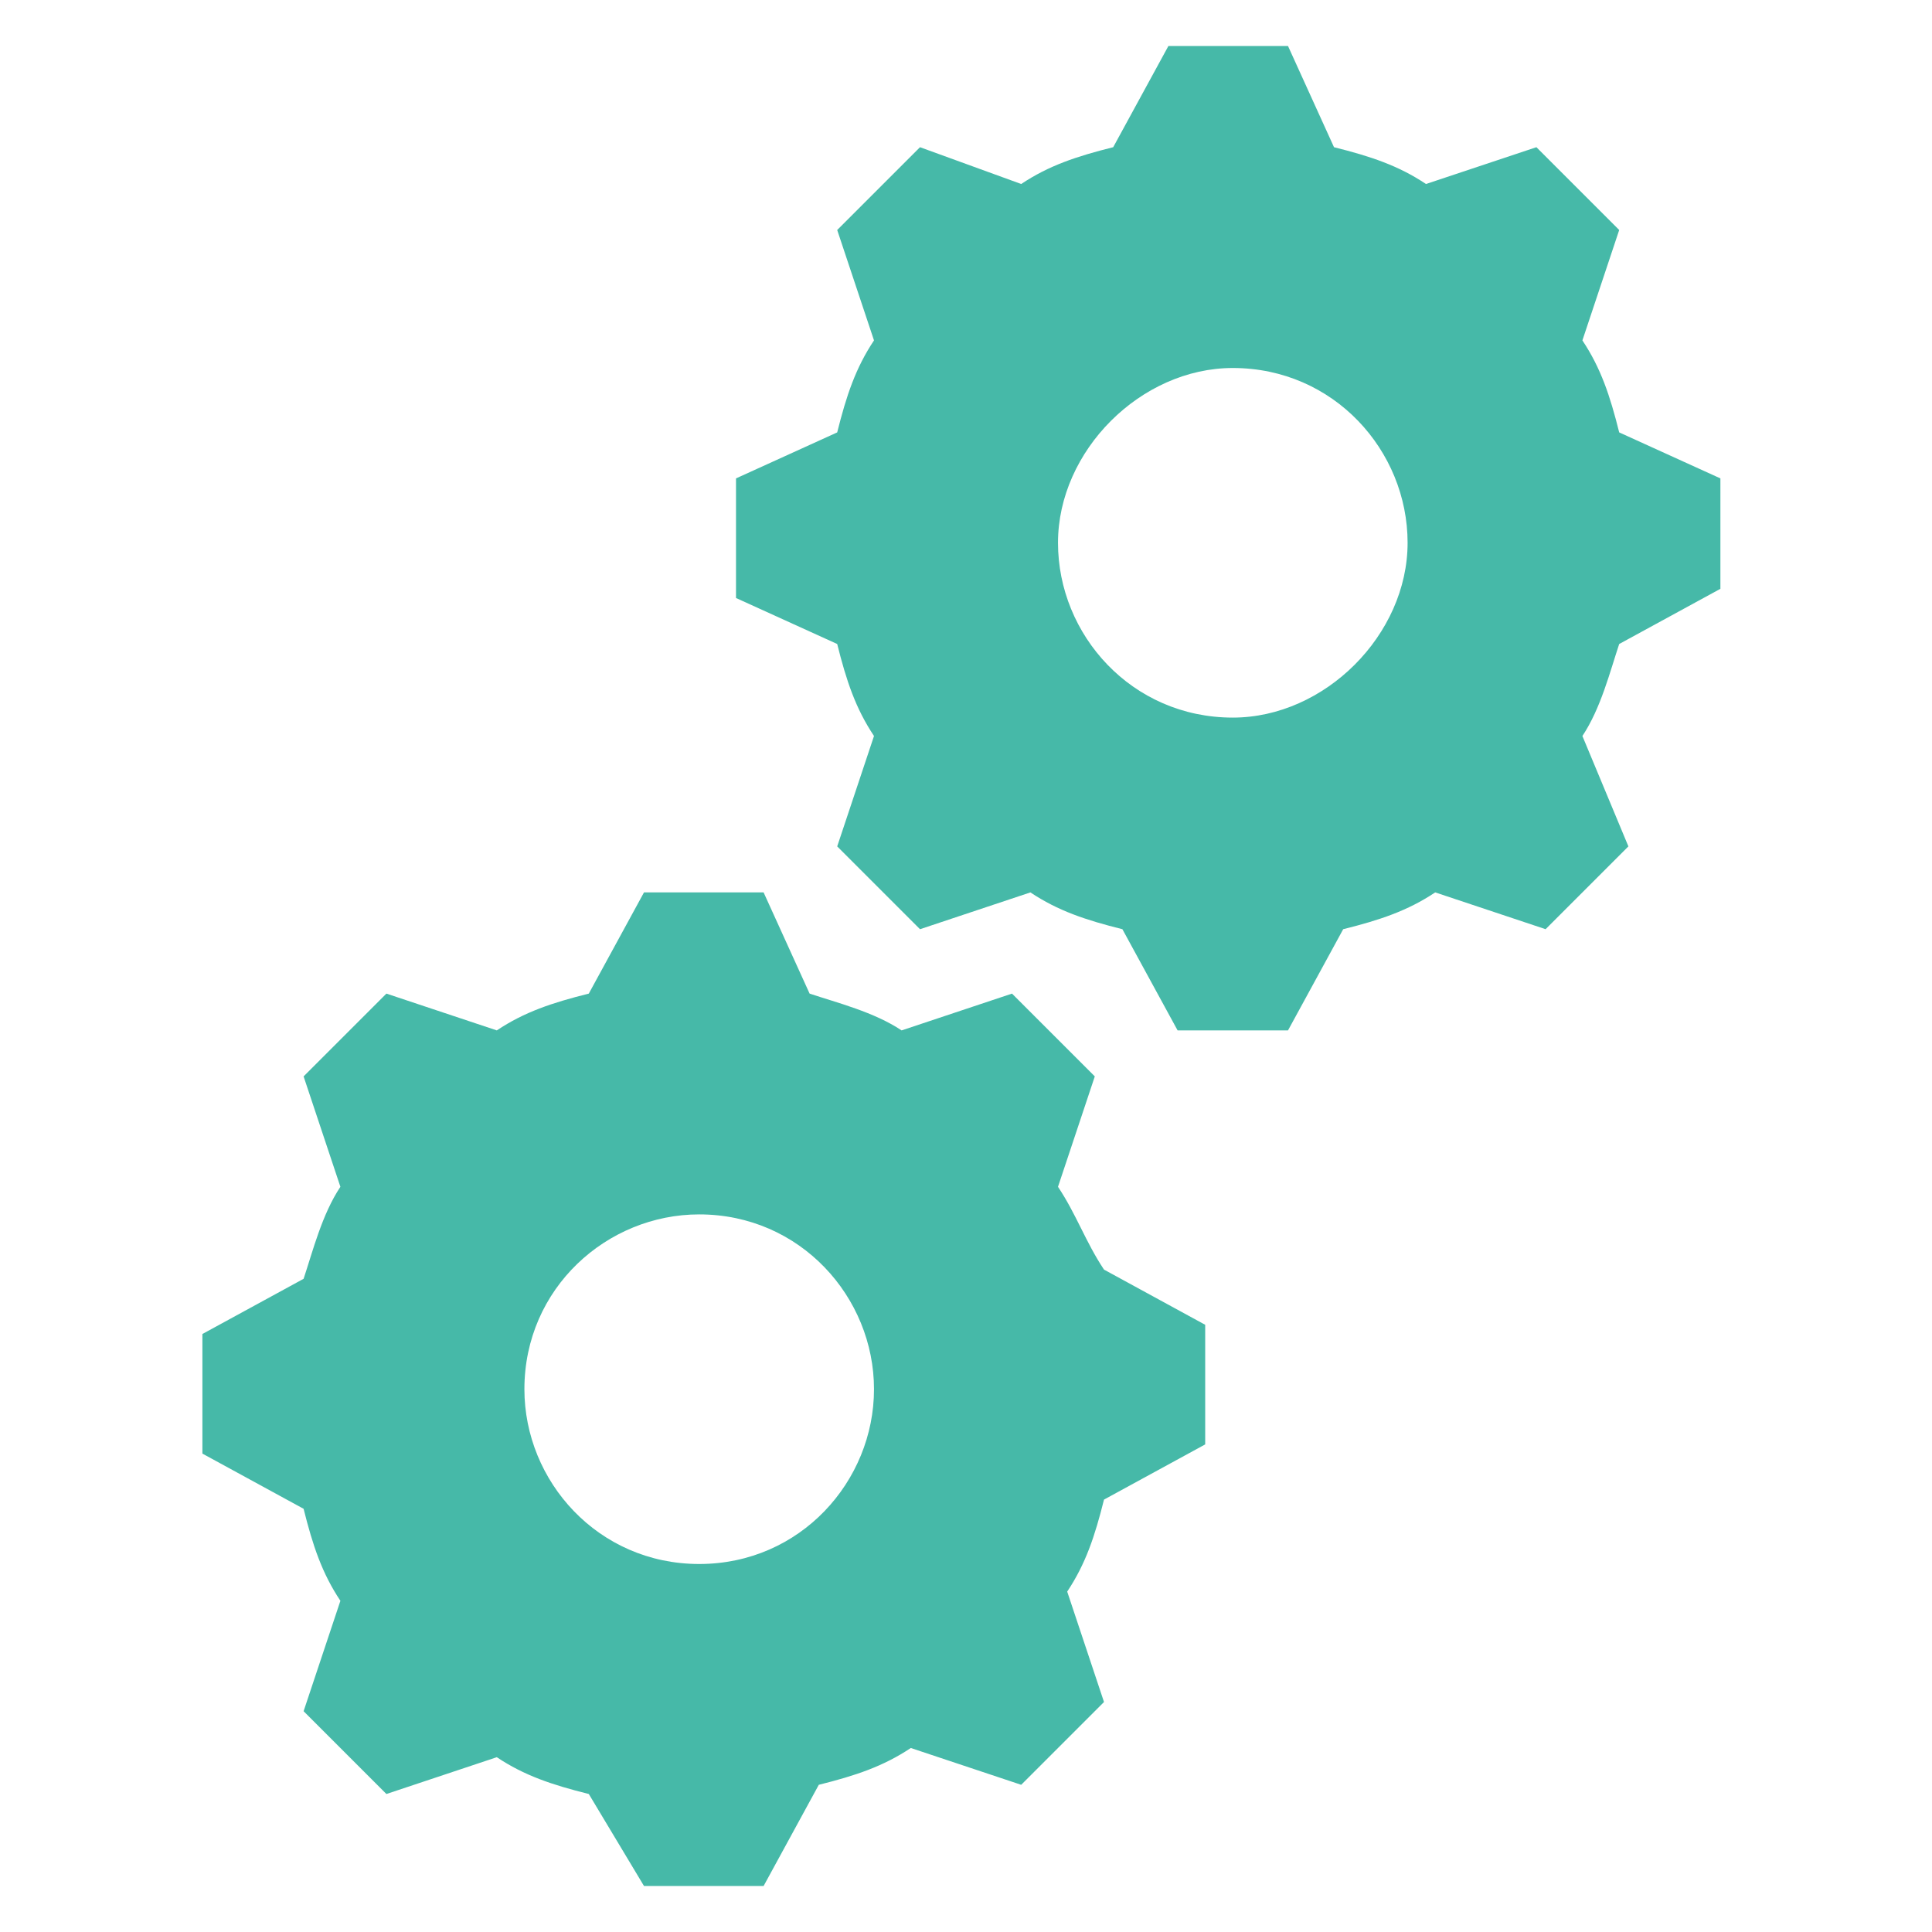 <?xml version="1.0" encoding="utf-8"?>
<!-- Generator: Adobe Illustrator 25.3.1, SVG Export Plug-In . SVG Version: 6.00 Build 0)  -->
<svg version="1.1" id="Icons_Gears" xmlns="http://www.w3.org/2000/svg" xmlns:xlink="http://www.w3.org/1999/xlink" x="0px"
	 y="0px" viewBox="0 0 21 21" style="enable-background:new 0 0 21 21;" xml:space="preserve">
<style type="text/css">
	.st0{fill:#46B9A8;}
</style>
<g>
	<path class="st0" d="M13.4,7.8c-1.1,0-1.9-0.9-1.9-1.9c0-1,0.9-1.9,1.9-1.9c1.1,0,1.9,0.9,1.9,1.9C15.3,6.9,14.4,7.8,13.4,7.8z
		 M17.6,4.7c-0.1-0.4-0.2-0.7-0.4-1l0.4-1.2l-0.9-0.9L15.5,2c-0.3-0.2-0.6-0.3-1-0.4L14,0.5h-1.3l-0.6,1.1c-0.4,0.1-0.7,0.2-1,0.4
		L10,1.6L9.1,2.5l0.4,1.2C9.3,4,9.2,4.3,9.1,4.7L8,5.2v1.3L9.1,7c0.1,0.4,0.2,0.7,0.4,1L9.1,9.2l0.9,0.9l1.2-0.4
		c0.3,0.2,0.6,0.3,1,0.4l0.6,1.1H14l0.6-1.1c0.4-0.1,0.7-0.2,1-0.4l1.2,0.4l0.9-0.9L17.2,8c0.2-0.3,0.3-0.7,0.4-1l1.1-0.6V5.2
		L17.6,4.7z"/>
	<path class="st0" d="M7.6,17c-1.1,0-1.9-0.9-1.9-1.9c0-1.1,0.9-1.9,1.9-1.9c1.1,0,1.9,0.9,1.9,1.9S8.7,17,7.6,17L7.6,17z
		 M11.5,12.9l0.4-1.2L11,10.8l-1.2,0.4c-0.3-0.2-0.7-0.3-1-0.4L8.3,9.7H7l-0.6,1.1c-0.4,0.1-0.7,0.2-1,0.4l-1.2-0.4l-0.9,0.9
		l0.4,1.2c-0.2,0.3-0.3,0.7-0.4,1l-1.1,0.6v1.3l1.1,0.6c0.1,0.4,0.2,0.7,0.4,1l-0.4,1.2l0.9,0.9l1.2-0.4c0.3,0.2,0.6,0.3,1,0.4
		L7,20.5h1.3l0.6-1.1c0.4-0.1,0.7-0.2,1-0.4l1.2,0.4l0.9-0.9l-0.4-1.2c0.2-0.3,0.3-0.6,0.4-1l1.1-0.6v-1.3l-1.1-0.6
		C11.8,13.5,11.7,13.2,11.5,12.9z"/>
</g>
</svg>
